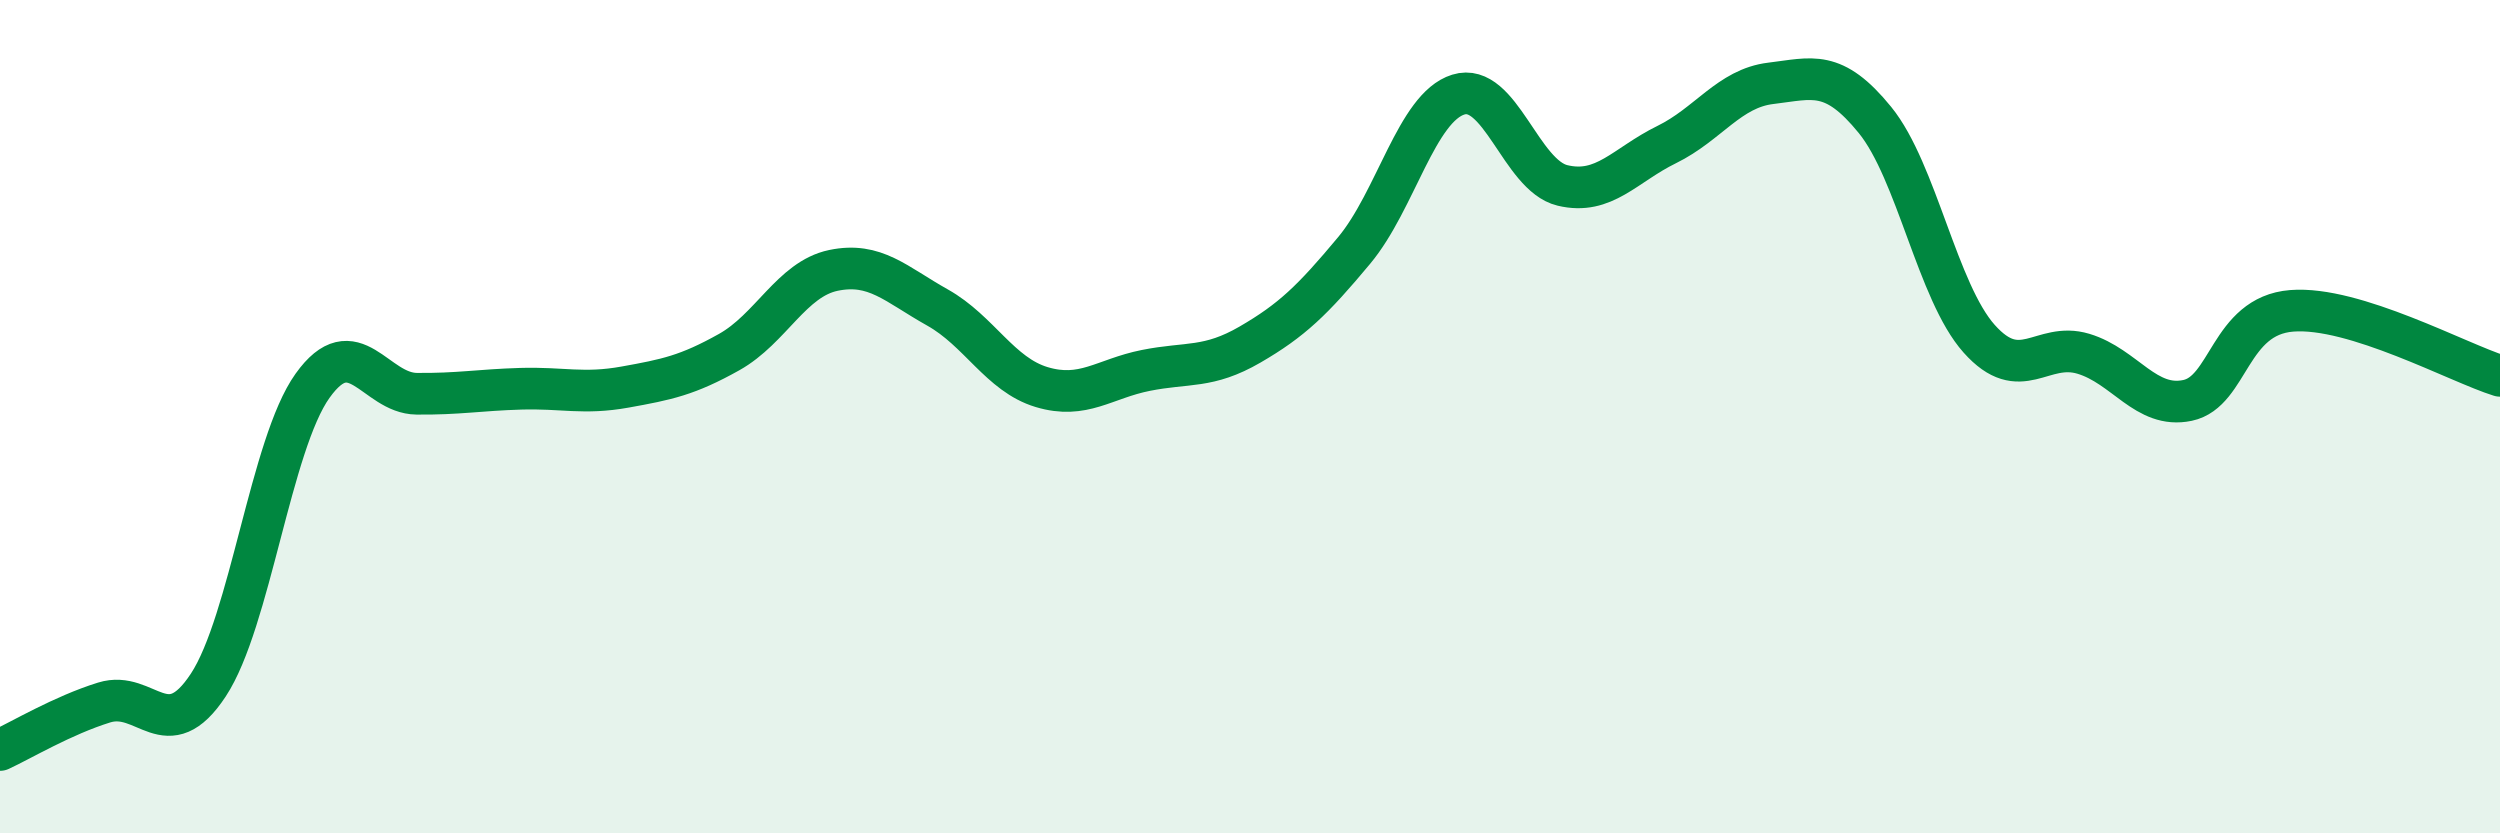 
    <svg width="60" height="20" viewBox="0 0 60 20" xmlns="http://www.w3.org/2000/svg">
      <path
        d="M 0,18 C 0.5,17.77 1.5,17.17 2.5,16.86 C 3.5,16.55 4,17.96 5,16.44 C 6,14.92 6.5,10.66 7.5,9.26 C 8.5,7.86 9,9.44 10,9.45 C 11,9.46 11.5,9.36 12.5,9.33 C 13.5,9.3 14,9.47 15,9.29 C 16,9.11 16.5,9.01 17.5,8.45 C 18.5,7.89 19,6.7 20,6.49 C 21,6.28 21.5,6.82 22.5,7.38 C 23.5,7.94 24,8.99 25,9.29 C 26,9.59 26.5,9.09 27.5,8.89 C 28.5,8.69 29,8.85 30,8.27 C 31,7.69 31.5,7.21 32.5,6.01 C 33.5,4.81 34,2.58 35,2.27 C 36,1.96 36.5,4.21 37.5,4.45 C 38.5,4.69 39,3.96 40,3.47 C 41,2.98 41.5,2.12 42.5,2 C 43.5,1.88 44,1.65 45,2.88 C 46,4.11 46.5,7.01 47.5,8.13 C 48.5,9.25 49,8.19 50,8.49 C 51,8.79 51.5,9.82 52.5,9.61 C 53.5,9.4 53.5,7.58 55,7.46 C 56.5,7.34 59,8.71 60,9.02L60 20L0 20Z"
        fill="#008740"
        opacity="0.1"
        stroke-linecap="round"
        stroke-linejoin="round"
      />
      <path
        d="M 0,18 C 0.5,17.77 1.5,17.17 2.5,16.86 C 3.5,16.55 4,17.96 5,16.44 C 6,14.92 6.5,10.66 7.5,9.26 C 8.5,7.86 9,9.44 10,9.45 C 11,9.46 11.5,9.36 12.5,9.33 C 13.5,9.3 14,9.47 15,9.29 C 16,9.11 16.5,9.01 17.5,8.45 C 18.5,7.89 19,6.7 20,6.49 C 21,6.28 21.5,6.82 22.5,7.38 C 23.5,7.94 24,8.99 25,9.29 C 26,9.59 26.5,9.09 27.5,8.89 C 28.5,8.69 29,8.85 30,8.27 C 31,7.69 31.5,7.21 32.5,6.01 C 33.5,4.81 34,2.58 35,2.27 C 36,1.96 36.5,4.21 37.5,4.45 C 38.5,4.69 39,3.96 40,3.47 C 41,2.98 41.5,2.12 42.5,2 C 43.5,1.88 44,1.65 45,2.88 C 46,4.11 46.5,7.01 47.5,8.13 C 48.5,9.25 49,8.19 50,8.49 C 51,8.79 51.5,9.82 52.5,9.61 C 53.5,9.4 53.5,7.58 55,7.46 C 56.5,7.34 59,8.71 60,9.02"
        stroke="#008740"
        stroke-width="1"
        fill="none"
        stroke-linecap="round"
        stroke-linejoin="round"
      />
    </svg>
  